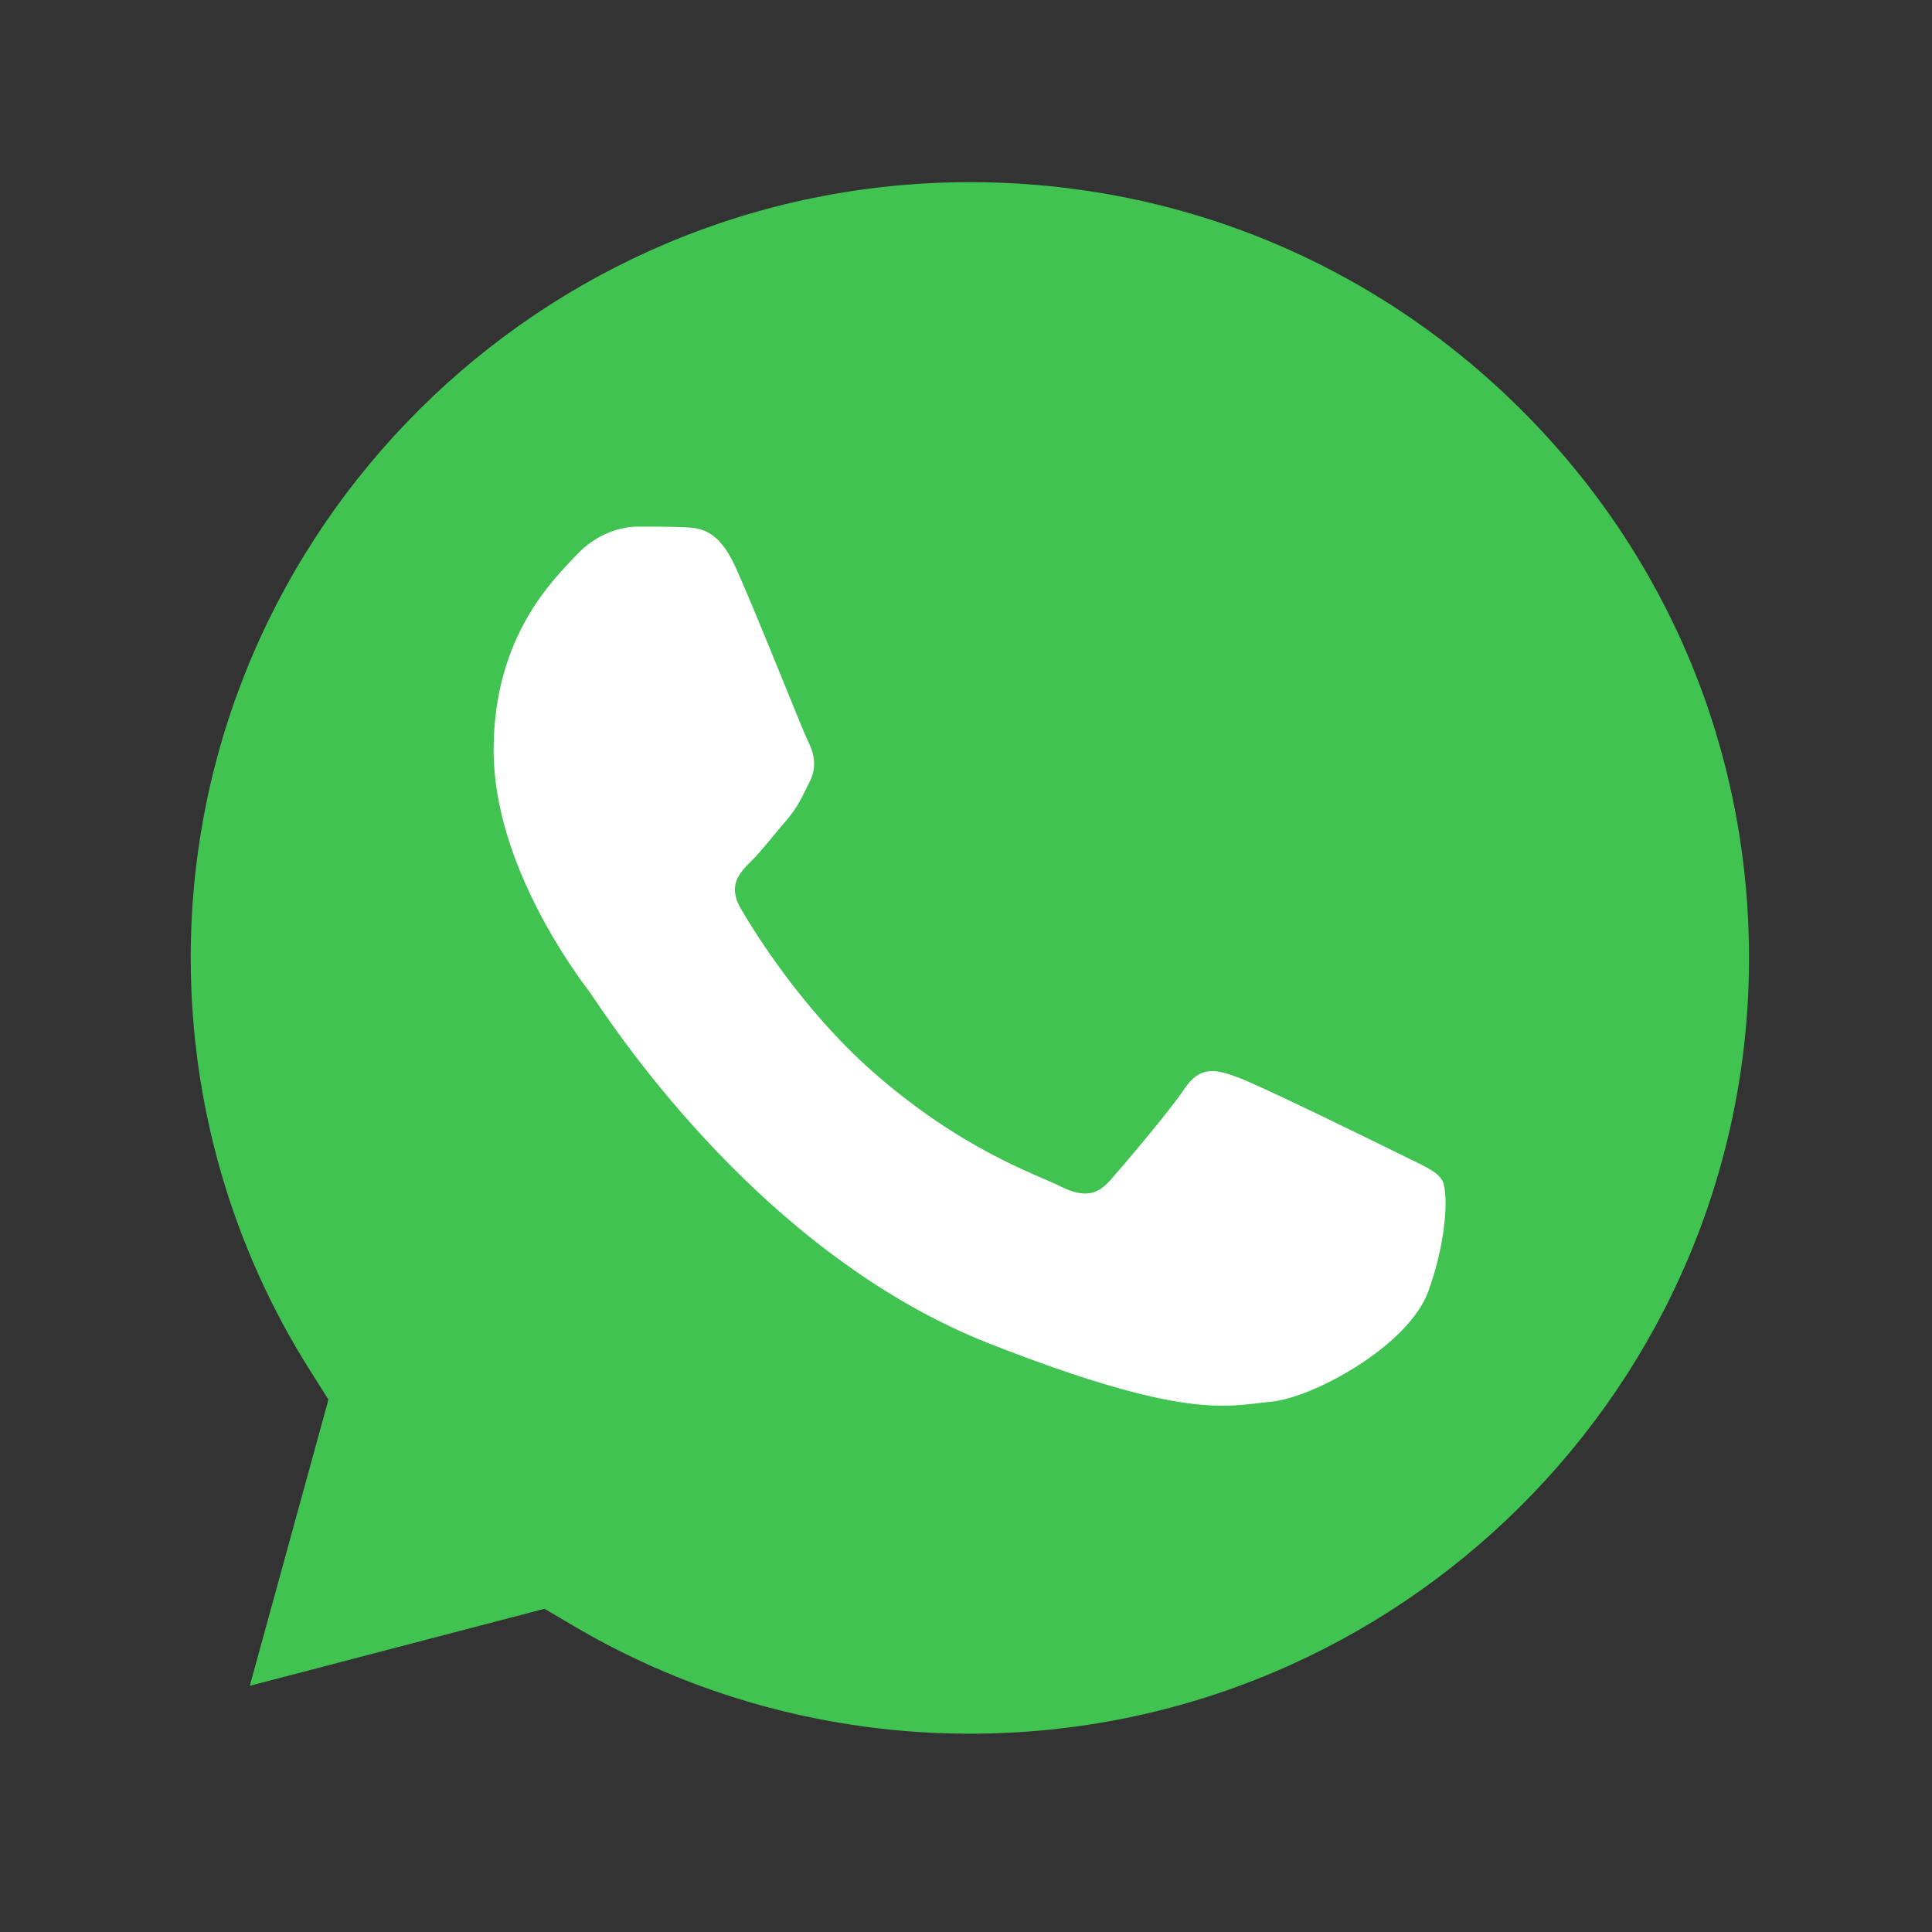 <svg width="14" height="14" viewBox="0 0 14 14" fill="none" xmlns="http://www.w3.org/2000/svg">
<rect x="0" y="0" width="14" height="14" fill="#333333" stroke="none"/>
<path fill-rule="evenodd" clip-rule="evenodd" d="M11.022 2.968C9.956 1.906 8.539 1.32 7.03 1.32C3.916 1.32 1.384 3.841 1.382 6.939C1.382 8.001 1.68 9.034 2.246 9.93L2.38 10.142L1.81 12.216L3.946 11.658L4.153 11.78C5.019 12.292 6.013 12.563 7.026 12.563H7.029C10.14 12.563 12.673 10.042 12.674 6.944C12.675 5.442 12.088 4.03 11.022 2.968Z" fill="#40C351"/>
<path fill-rule="evenodd" clip-rule="evenodd" d="M5.331 4.112C5.204 3.831 5.07 3.825 4.949 3.82C4.85 3.816 4.737 3.816 4.623 3.816C4.51 3.816 4.327 3.859 4.171 4.028C4.015 4.197 3.577 4.606 3.577 5.437C3.577 6.269 4.185 7.072 4.27 7.185C4.354 7.297 5.444 9.058 7.169 9.736C8.603 10.298 8.895 10.187 9.206 10.158C9.517 10.13 10.21 9.75 10.351 9.355C10.493 8.96 10.493 8.622 10.45 8.552C10.408 8.481 10.295 8.439 10.125 8.354C9.956 8.27 9.121 7.861 8.965 7.805C8.81 7.749 8.697 7.72 8.583 7.89C8.47 8.058 8.145 8.439 8.046 8.552C7.947 8.665 7.848 8.679 7.678 8.594C7.509 8.509 6.962 8.331 6.313 7.756C5.809 7.308 5.468 6.755 5.369 6.586C5.27 6.417 5.358 6.325 5.443 6.241C5.52 6.165 5.613 6.043 5.698 5.945C5.783 5.846 5.811 5.776 5.868 5.663C5.924 5.55 5.896 5.451 5.853 5.367C5.812 5.282 5.482 4.447 5.331 4.112Z" fill="white"/>
</svg>
